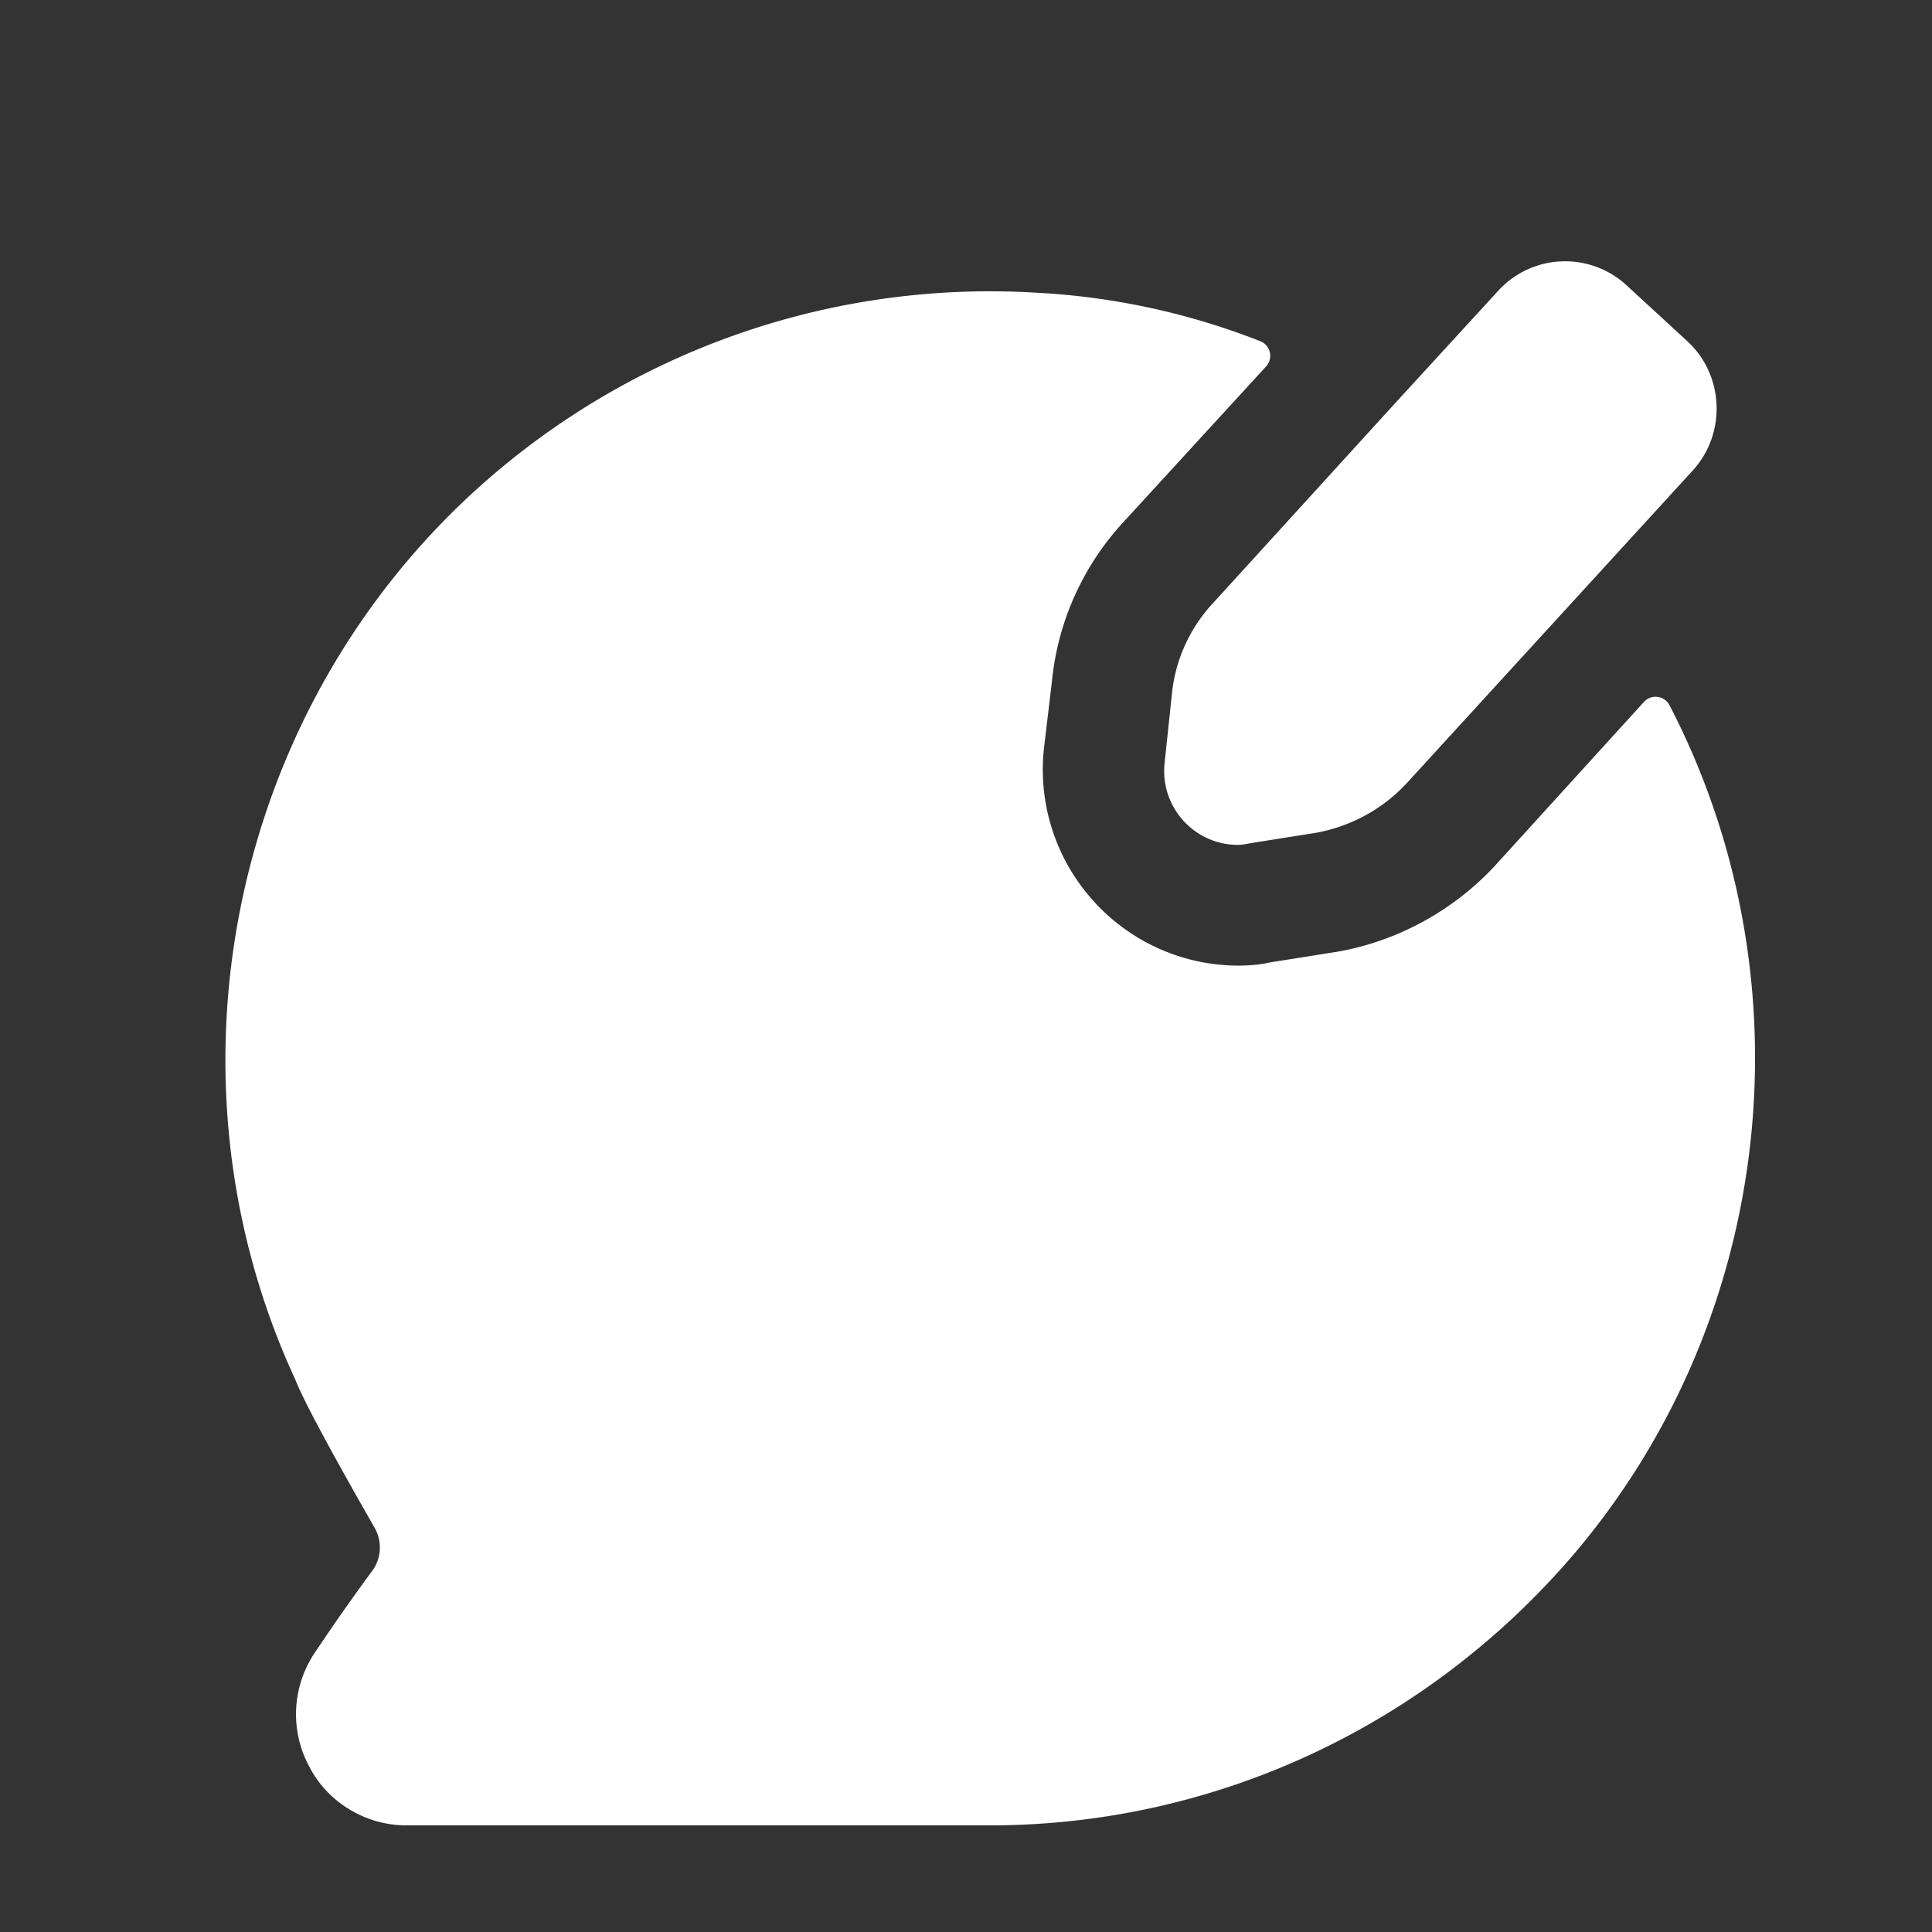 <svg xmlns="http://www.w3.org/2000/svg" width="36" height="36" fill="none"><rect width="100%" height="100%" fill="#333333" stroke="none"/><path fill="#fff" fill-rule="evenodd" d="M31.109 13.141a.293.293 0 0 0-.479-.059l-2.72 2.991c-.78.87-1.86 1.47-3.014 1.665l-1.23.195c-.195.045-.405.06-.6.06a3.64 3.64 0 0 1-2.7-1.215 3.647 3.647 0 0 1-.915-2.82l.15-1.26a5.107 5.107 0 0 1 1.305-2.94l2.683-2.927a.293.293 0 0 0-.105-.473 13.274 13.274 0 0 0-4.198-.905 14.24 14.24 0 0 0-10.92 4.155c-4.2 4.215-5.355 10.71-2.865 16.095.06.15.24.6 1.485 2.775a.74.74 0 0 1-.03.765 41.033 41.033 0 0 0-1.095 1.56 2.053 2.053 0 0 0-.09 2.13c.345.66 1.05 1.08 1.8 1.08h10.875c4.2 0 8.175-1.86 10.92-5.1 3.748-4.45 4.352-10.744 1.743-15.772Z" clip-rule="evenodd"/><path fill="#fff" fill-rule="evenodd" d="m21.836 12.938-.135 1.275c-.09.825.555 1.53 1.365 1.53.075 0 .15-.015.225-.03l1.23-.195c.66-.12 1.26-.45 1.71-.945l5.31-5.805c.63-.69.585-1.77-.09-2.4l-1.14-1.05a1.69 1.69 0 0 0-2.385.09l-1.98 2.16-3.375 3.705a2.905 2.905 0 0 0-.735 1.665Z" clip-rule="evenodd"/></svg>